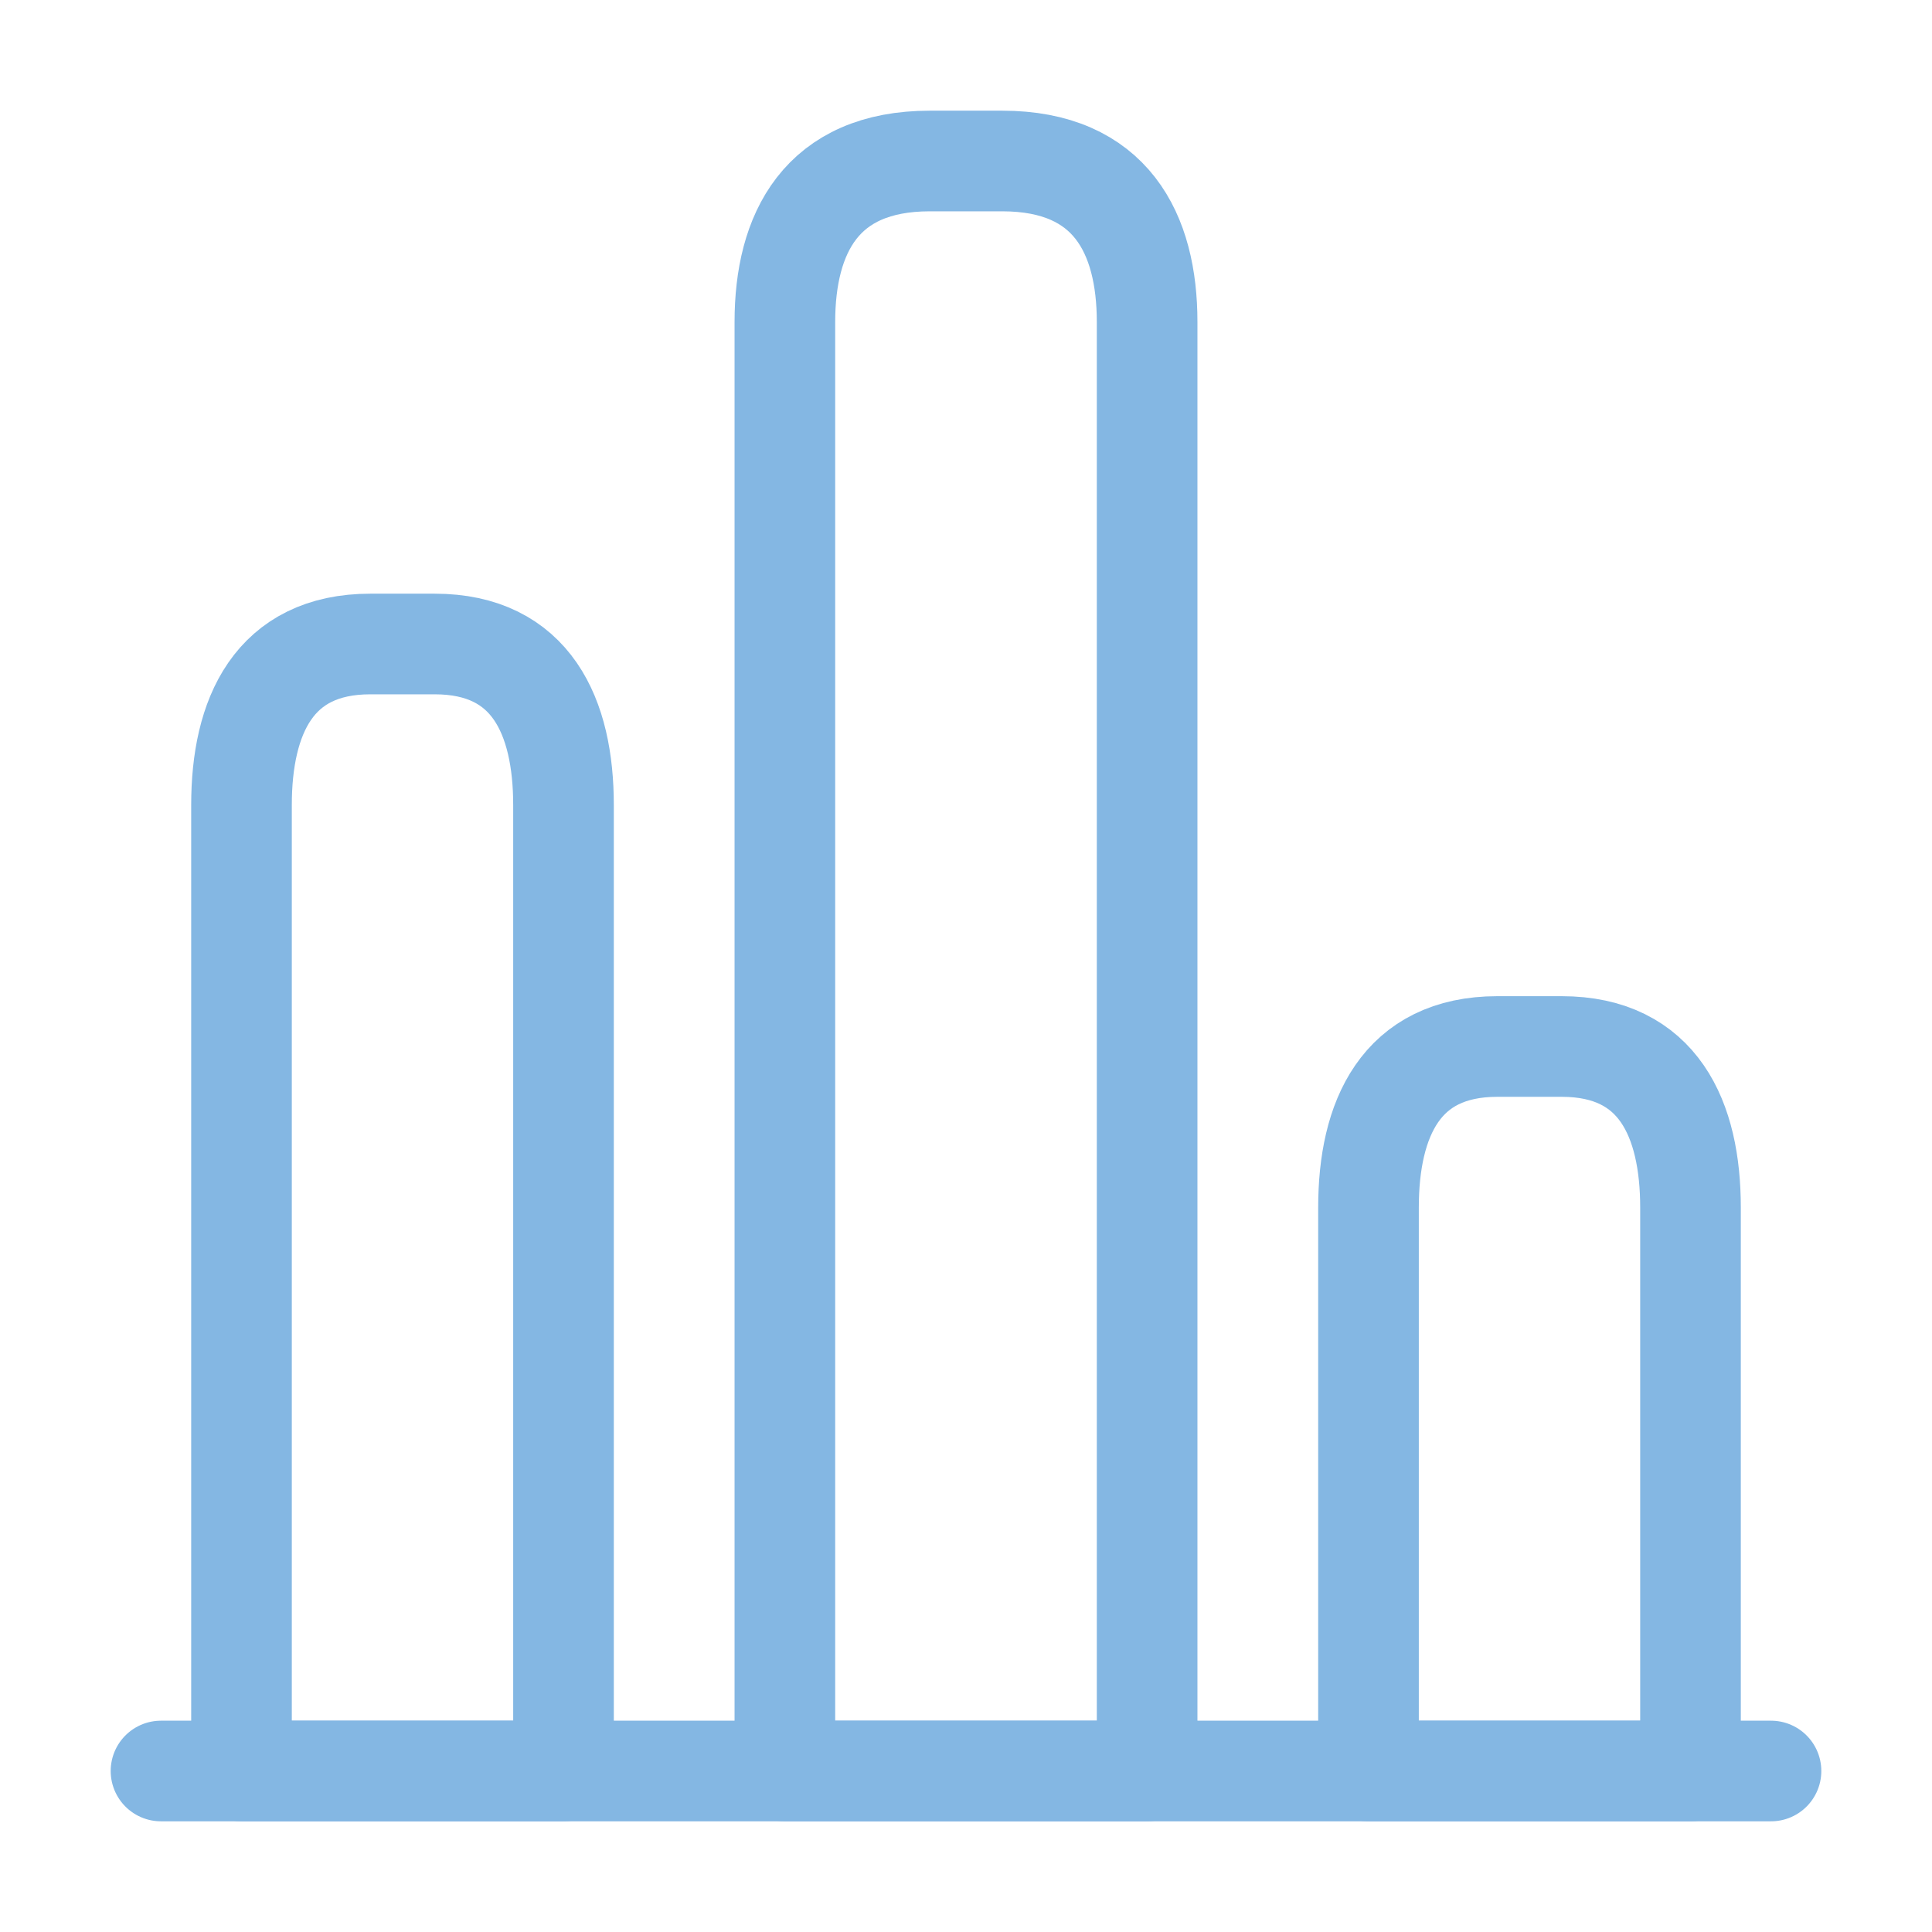 <?xml version="1.0" encoding="UTF-8"?>
<svg xmlns="http://www.w3.org/2000/svg" width="24" height="24" viewBox="0 0 24 24" fill="none">
  <path d="M2 22H22" stroke="#84B7E3" stroke-width="1.25" stroke-miterlimit="10" stroke-linecap="round" stroke-linejoin="round"></path>
  <path d="M9.75 4V22H14.25V4C14.25 2.9 13.8 2 12.45 2H11.55C10.2 2 9.75 2.9 9.75 4Z" stroke="#84B7E3" stroke-width="1.25" stroke-linecap="round" stroke-linejoin="round"></path>
  <path d="M3 10V22H7V10C7 8.9 6.6 8 5.4 8H4.6C3.4 8 3 8.9 3 10Z" stroke="#84B7E3" stroke-width="1.25" stroke-linecap="round" stroke-linejoin="round"></path>
  <path d="M17 15V22H21V15C21 13.9 20.6 13 19.4 13H18.6C17.4 13 17 13.9 17 15Z" stroke="#84B7E3" stroke-width="1.25" stroke-linecap="round" stroke-linejoin="round"></path>
</svg>
